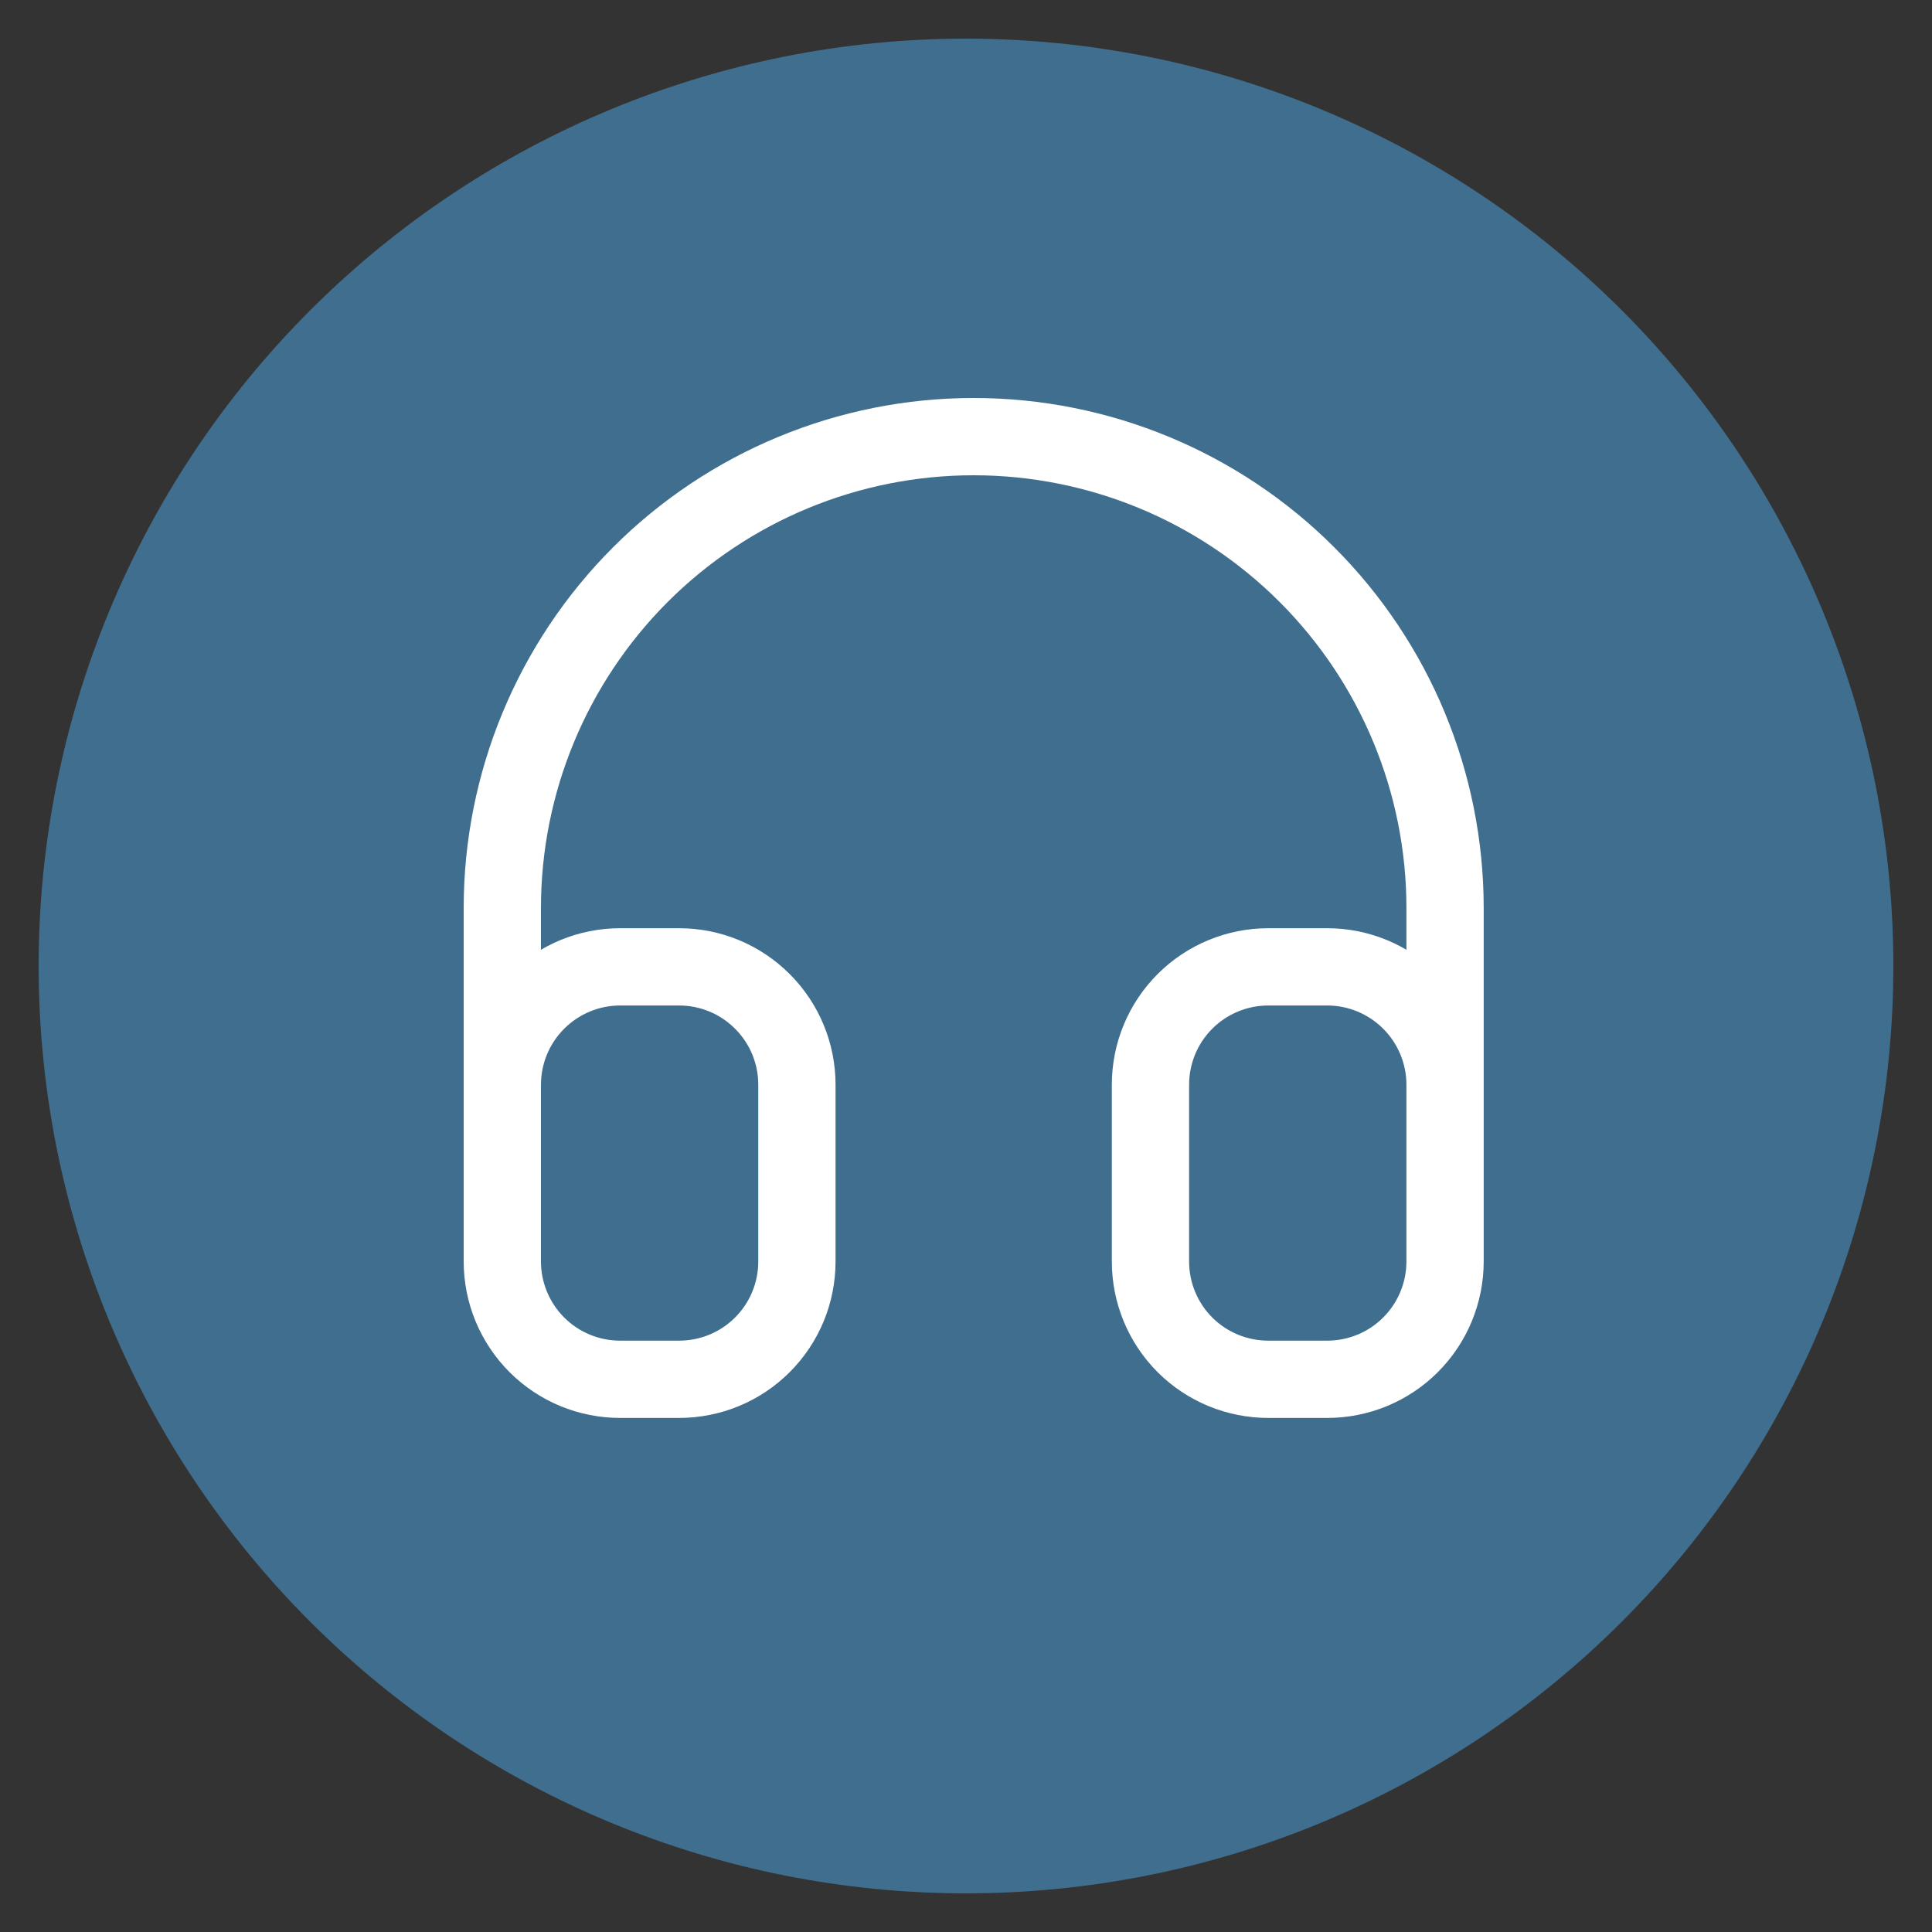 <svg width="25" height="25" viewBox="0 0 25 25" fill="none" xmlns="http://www.w3.org/2000/svg">
<rect x="0" y="0" width="25" height="25" fill="#333333" stroke="none"/>
<path d="M1 12.5C1 14.01 1.297 15.506 1.875 16.901C2.453 18.296 3.3 19.564 4.368 20.632C5.436 21.7 6.704 22.547 8.099 23.125C9.494 23.703 10.99 24 12.5 24C14.01 24 15.506 23.703 16.901 23.125C18.296 22.547 19.564 21.7 20.632 20.632C21.7 19.564 22.547 18.296 23.125 16.901C23.703 15.506 24 14.01 24 12.5C24 9.45 22.788 6.525 20.632 4.368C18.475 2.212 15.55 1 12.5 1C9.45 1 6.525 2.212 4.368 4.368C2.212 6.525 1 9.45 1 12.5Z" fill="#406E8E" stroke="#406E8E" stroke-linecap="round" stroke-linejoin="round"/>
<path d="M6.5 14.036C6.5 13.632 6.661 13.244 6.947 12.958C7.233 12.672 7.62 12.511 8.025 12.511H8.787C9.192 12.511 9.58 12.672 9.865 12.958C10.152 13.244 10.312 13.632 10.312 14.036V16.323C10.312 16.728 10.152 17.116 9.865 17.402C9.58 17.688 9.192 17.848 8.787 17.848H8.025C7.62 17.848 7.233 17.688 6.947 17.402C6.661 17.116 6.5 16.728 6.5 16.323V14.036ZM6.5 14.036V11.749C6.5 10.131 7.143 8.58 8.286 7.436C9.43 6.292 10.982 5.65 12.599 5.65C14.217 5.65 15.768 6.292 16.912 7.436C18.056 8.58 18.699 10.131 18.699 11.749V14.036M18.699 14.036C18.699 13.632 18.538 13.244 18.252 12.958C17.966 12.672 17.578 12.511 17.174 12.511H16.412C16.007 12.511 15.619 12.672 15.333 12.958C15.047 13.244 14.887 13.632 14.887 14.036V16.323C14.887 16.728 15.047 17.116 15.333 17.402C15.619 17.688 16.007 17.848 16.412 17.848H17.174C17.578 17.848 17.966 17.688 18.252 17.402C18.538 17.116 18.699 16.728 18.699 16.323V14.036Z" stroke="white" stroke-linecap="round" stroke-linejoin="round"/>
</svg>
